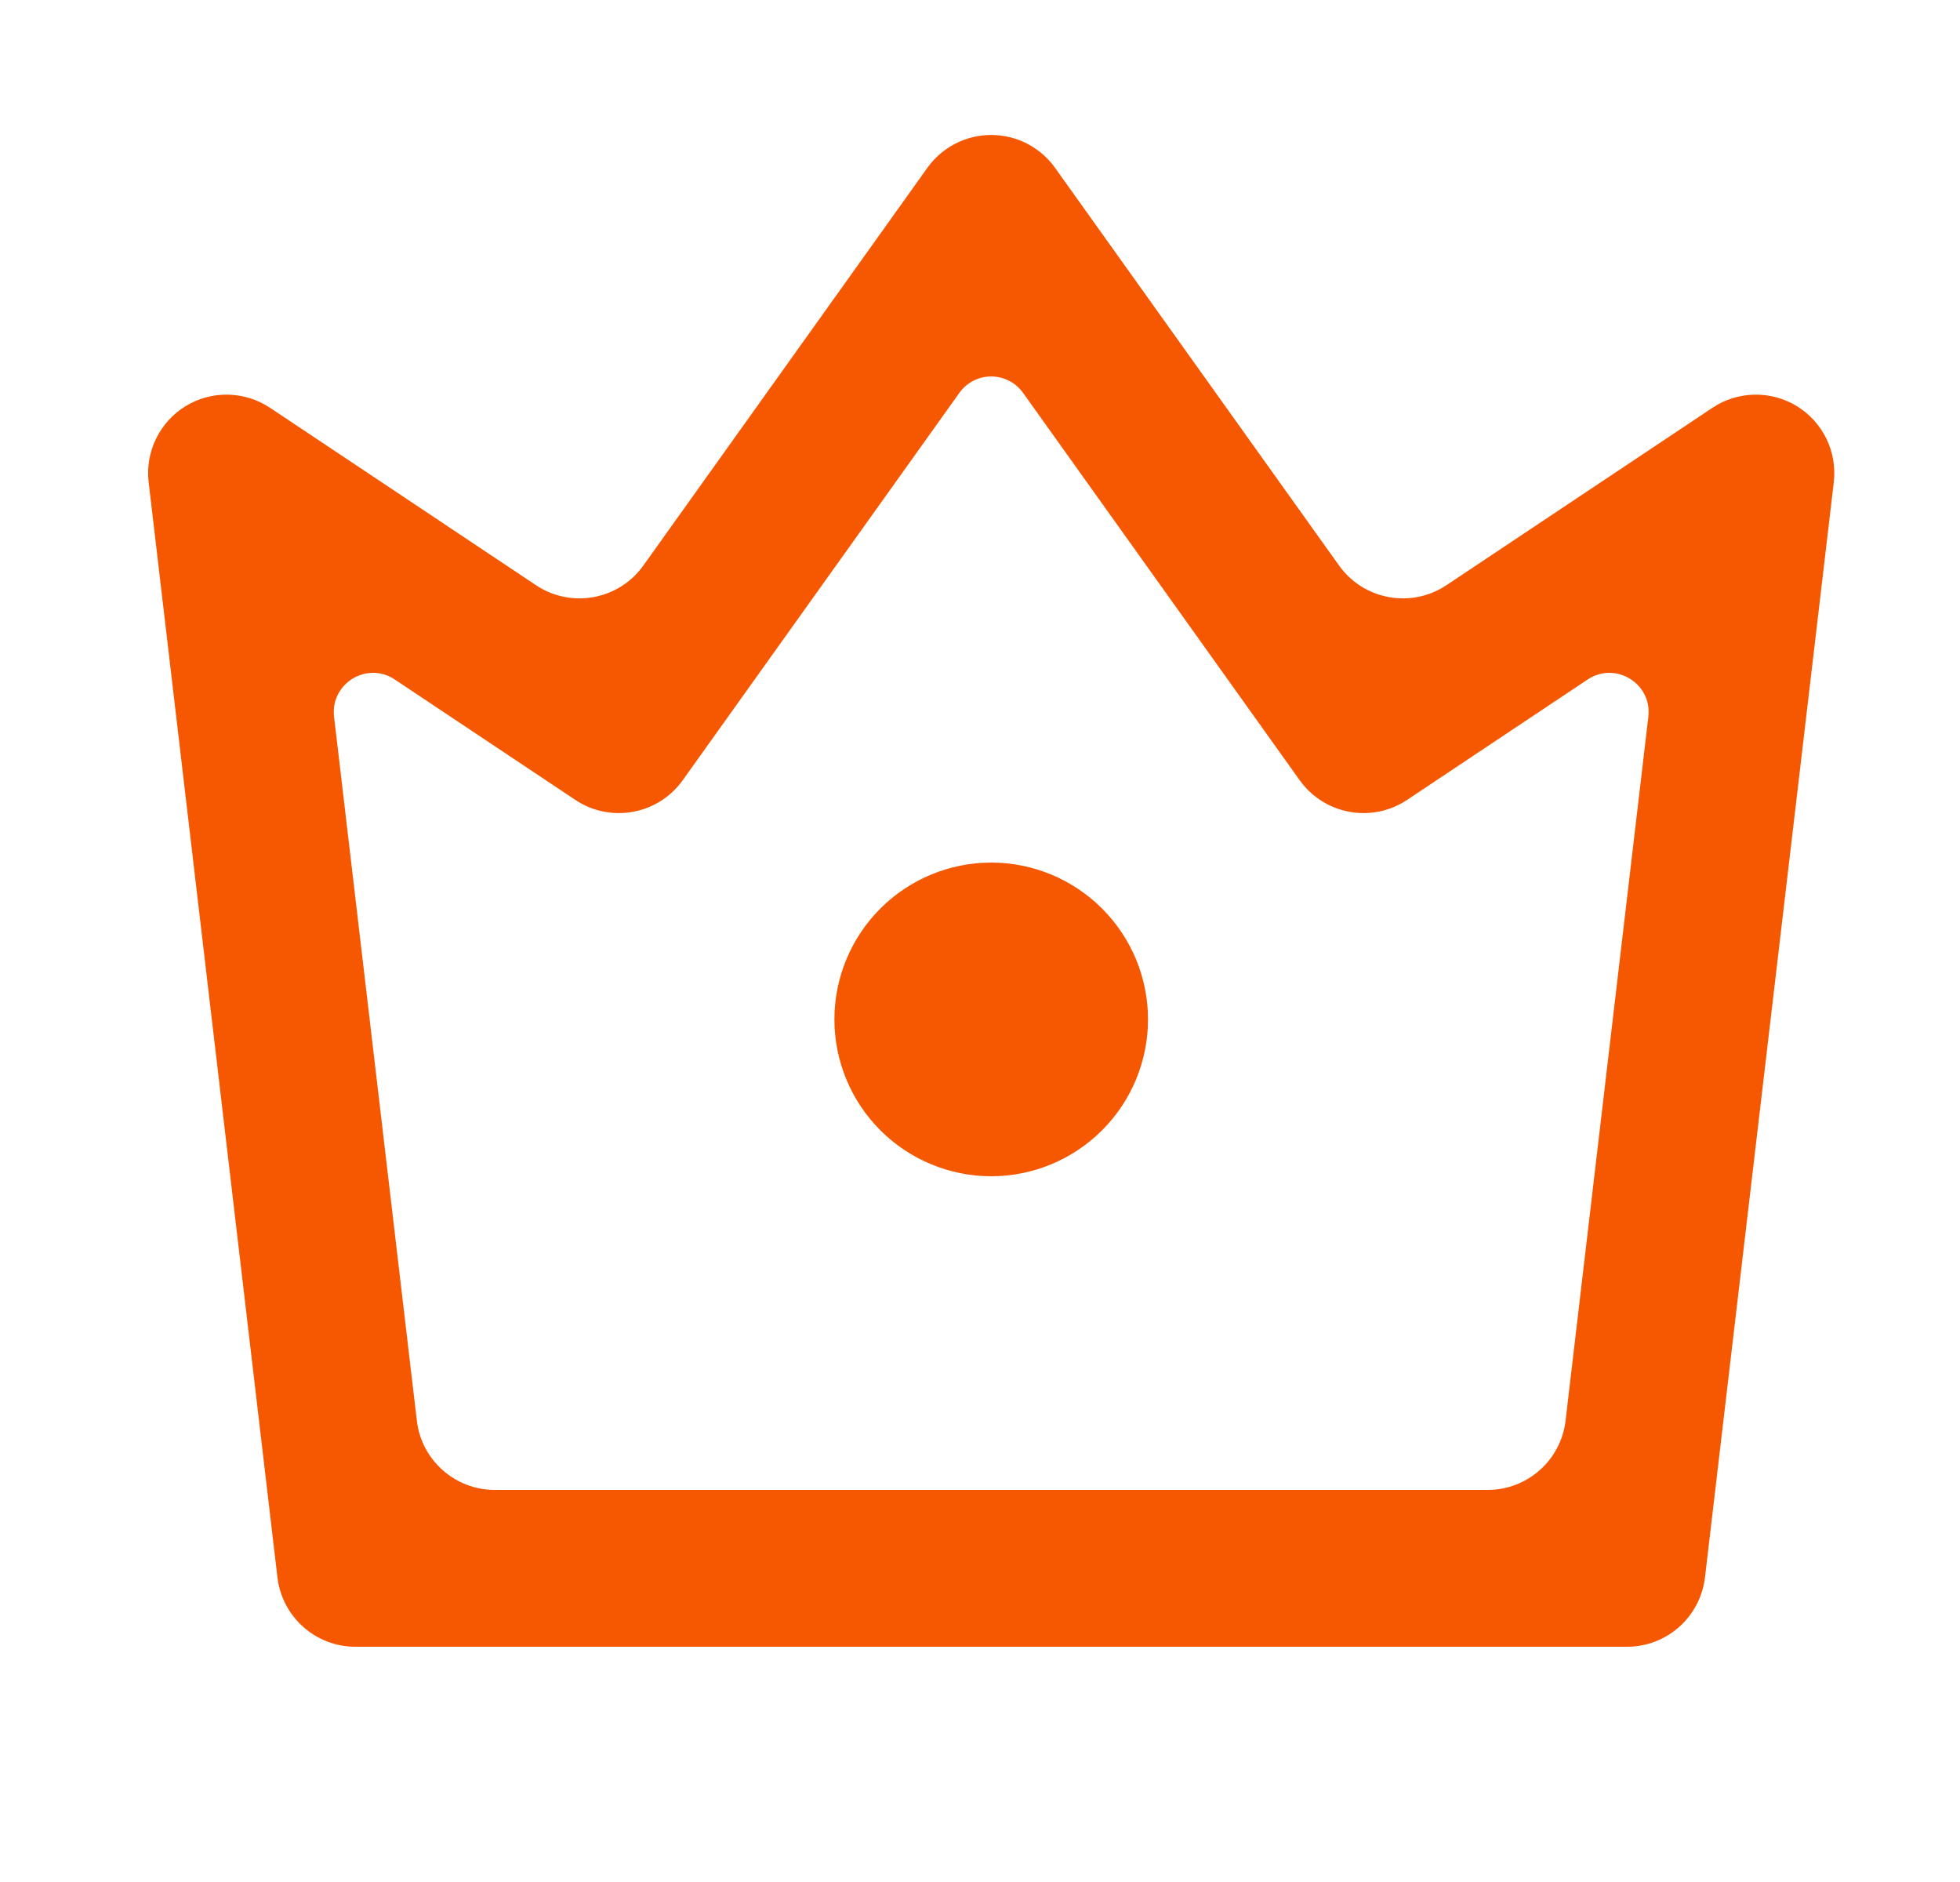 <svg width="25" height="24" viewBox="0 0 25 24" fill="none" xmlns="http://www.w3.org/2000/svg">
<path d="M5.035 8.665C4.68 8.429 4.212 8.716 4.261 9.14L5.317 18.117C5.376 18.62 5.803 19 6.31 19H18.976C19.483 19 19.91 18.62 19.969 18.117L21.025 9.14C21.074 8.716 20.605 8.429 20.251 8.665L17.947 10.201C17.497 10.5 16.892 10.389 16.578 9.95L13.05 5.011C12.85 4.731 12.435 4.731 12.236 5.011L8.708 9.95C8.394 10.389 7.788 10.5 7.339 10.201L5.035 8.665ZM3.443 5.2C3.444 5.2 3.444 5.2 3.444 5.2L6.837 7.463C7.286 7.762 7.892 7.651 8.206 7.212L11.829 2.14C11.921 2.01 12.044 1.905 12.185 1.832C12.327 1.759 12.484 1.721 12.643 1.721C12.802 1.721 12.959 1.759 13.101 1.832C13.242 1.905 13.364 2.01 13.457 2.14L17.08 7.212C17.394 7.651 18 7.762 18.449 7.463L21.843 5.2C22.002 5.094 22.188 5.036 22.379 5.033C22.57 5.029 22.758 5.081 22.92 5.18C23.083 5.28 23.214 5.425 23.297 5.597C23.38 5.768 23.412 5.96 23.39 6.15L21.747 20.117C21.718 20.36 21.601 20.584 21.418 20.747C21.235 20.91 20.999 21 20.754 21H4.532C4.287 21 4.051 20.91 3.868 20.747C3.685 20.584 3.568 20.36 3.539 20.117L1.896 6.149C1.874 5.959 1.906 5.768 1.99 5.596C2.073 5.424 2.204 5.28 2.366 5.18C2.529 5.08 2.717 5.029 2.907 5.033C3.098 5.036 3.284 5.094 3.443 5.2C3.443 5.2 3.443 5.2 3.443 5.2ZM12.643 15C12.113 15 11.604 14.789 11.229 14.414C10.854 14.039 10.643 13.53 10.643 13C10.643 12.47 10.854 11.961 11.229 11.586C11.604 11.211 12.113 11 12.643 11C13.173 11 13.682 11.211 14.057 11.586C14.432 11.961 14.643 12.47 14.643 13C14.643 13.53 14.432 14.039 14.057 14.414C13.682 14.789 13.173 15 12.643 15Z" fill="#F55800"/>
</svg>
